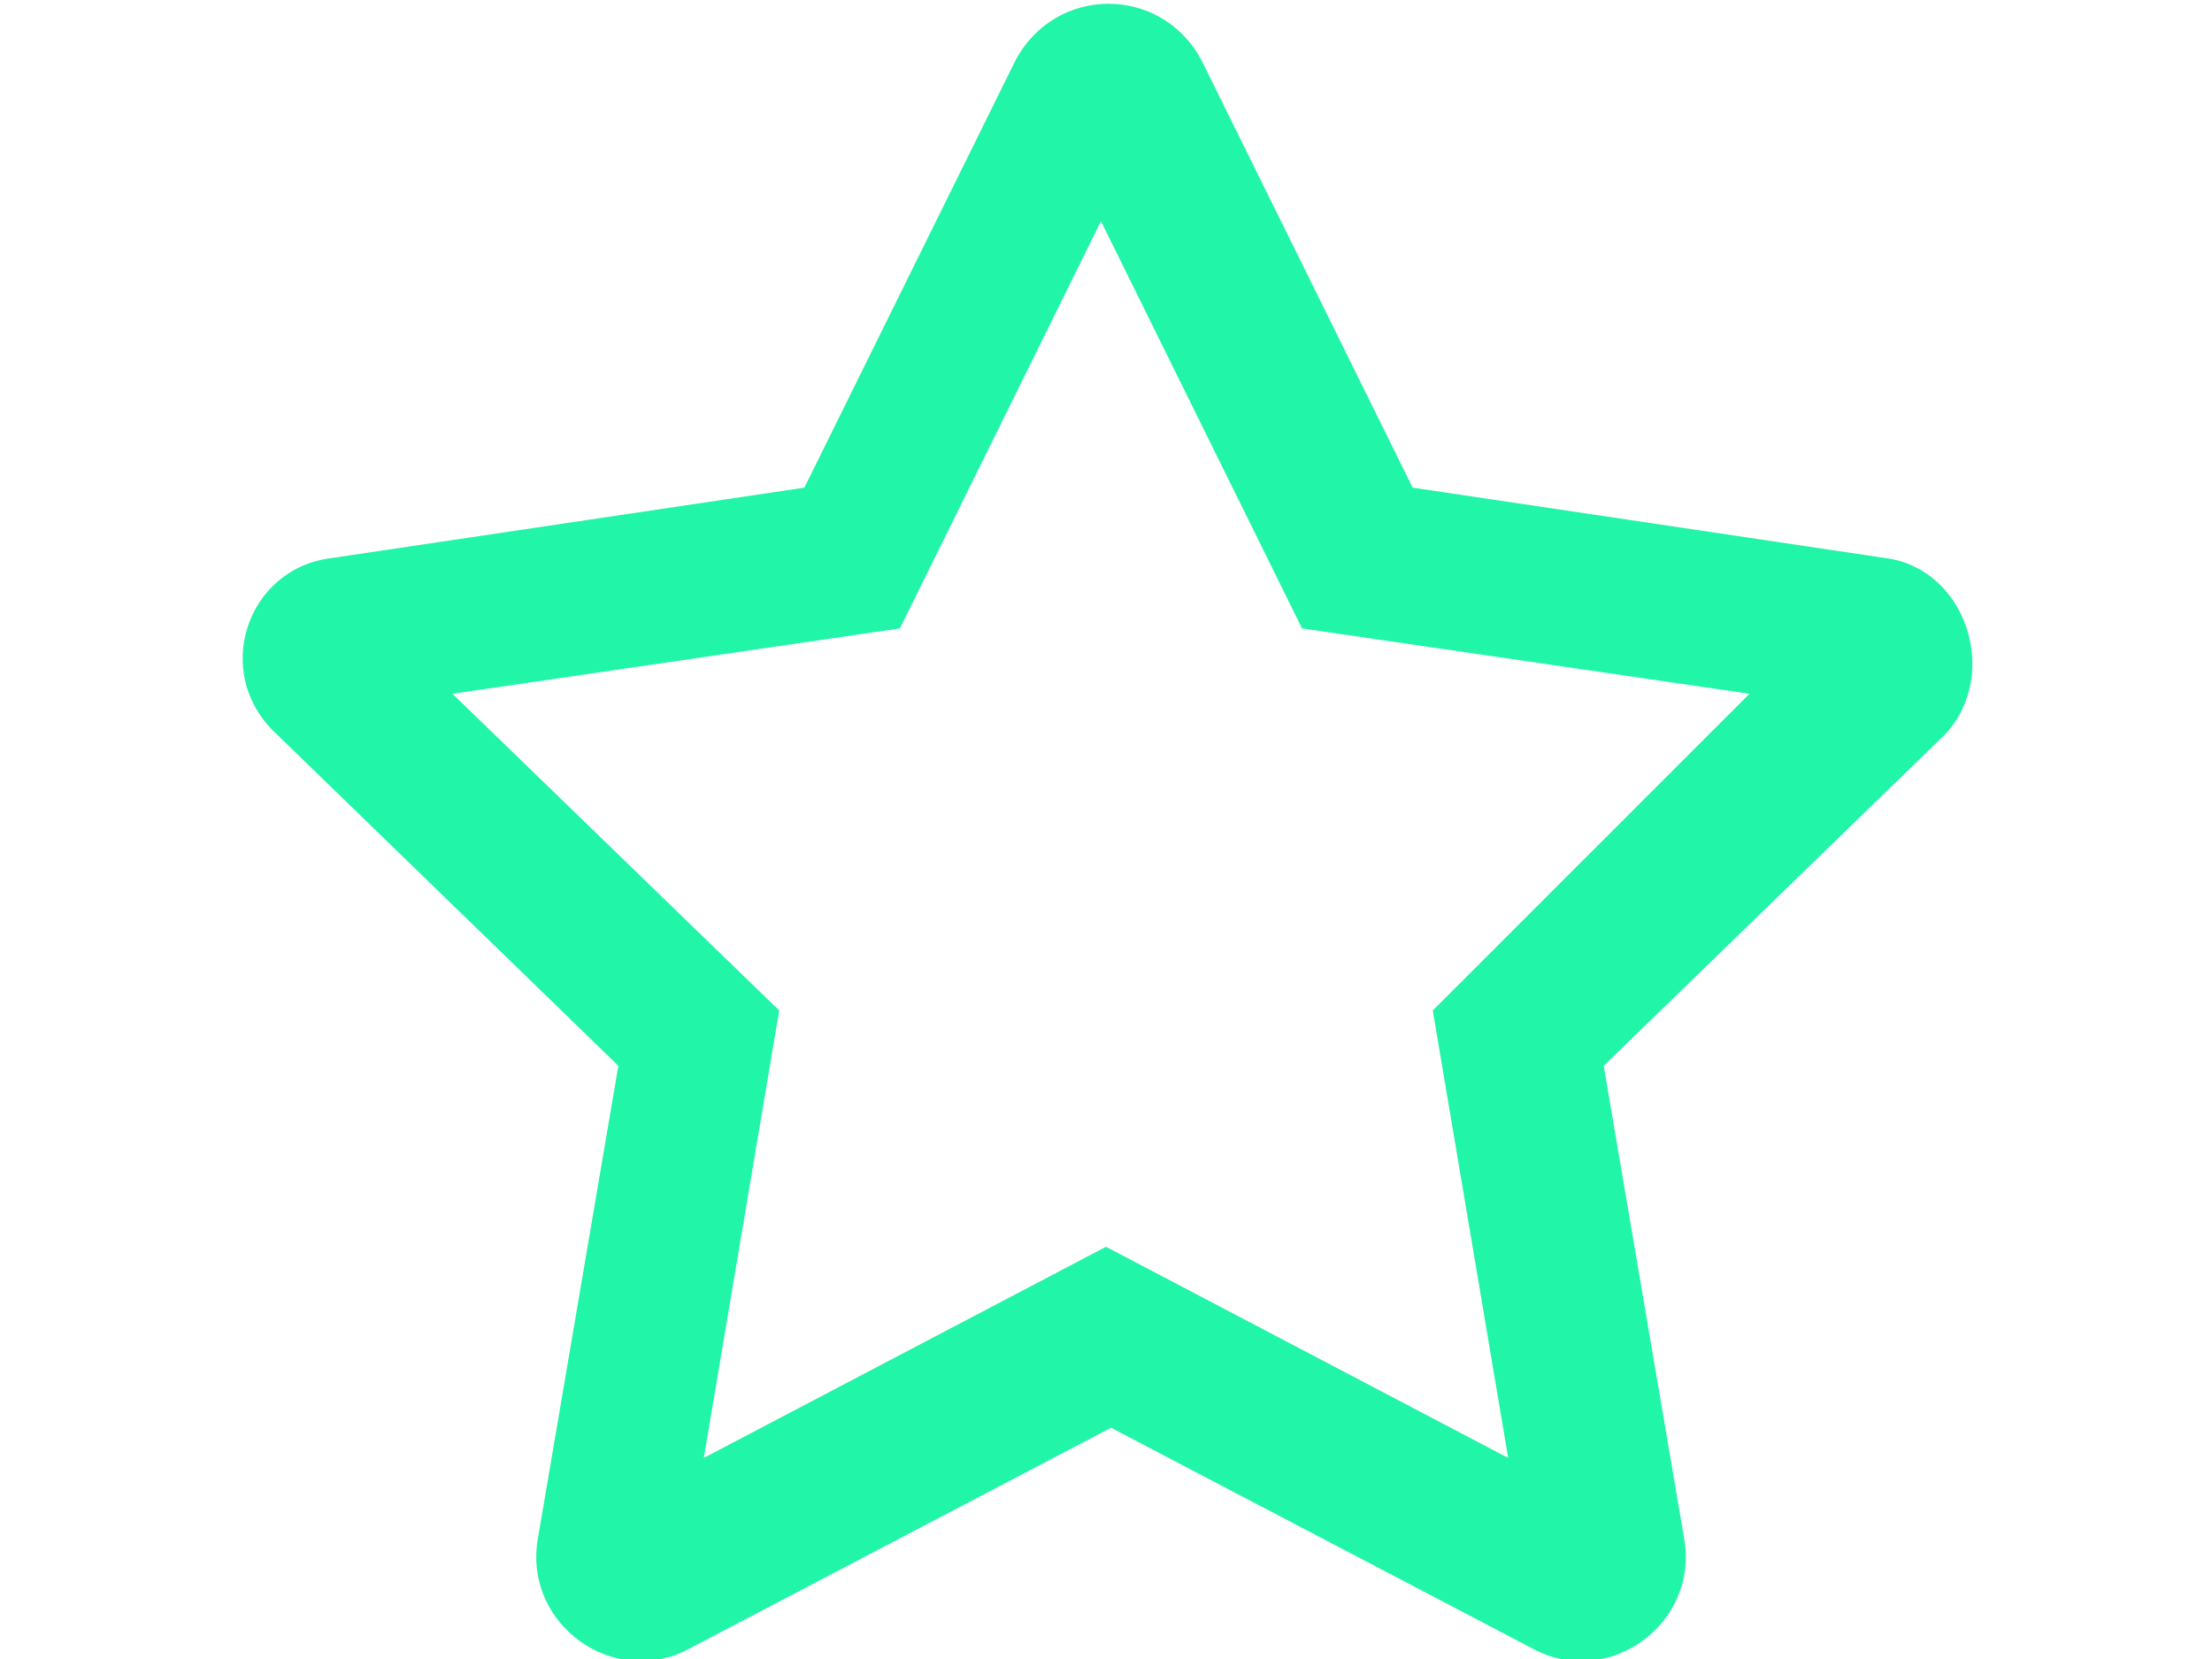 <?xml version="1.0" encoding="utf-8"?>
<!-- Generator: Adobe Illustrator 23.0.4, SVG Export Plug-In . SVG Version: 6.00 Build 0)  -->
<svg version="1.1" id="Layer_1" xmlns="http://www.w3.org/2000/svg" xmlns:xlink="http://www.w3.org/1999/xlink" x="0px" y="0px"
	 viewBox="0 0 44 33" style="enable-background:new 0 0 44 33;" xml:space="preserve">
<style type="text/css">
	.st0{fill:#21F5A8;}
</style>
<path class="st0" d="M37.5,11.1l-9.4-1.4l-4.2-8.5c-0.8-1.5-2.9-1.5-3.7,0l-4.2,8.5l-9.4,1.4c-1.7,0.2-2.4,2.3-1.1,3.5l6.8,6.6
	l-1.6,9.4c-0.3,1.7,1.5,3,3,2.2l8.4-4.4l8.4,4.4c1.5,0.8,3.3-0.5,3-2.2l-1.6-9.4l6.8-6.6C39.8,13.4,39.1,11.3,37.5,11.1L37.5,11.1z
	 M28.5,20.1l1.5,8.9l-8-4.2l-8,4.2l1.5-8.9L9,13.8l8.9-1.3l4-8.1l4,8.1l8.9,1.3L28.5,20.1L28.5,20.1z"/>
</svg>
